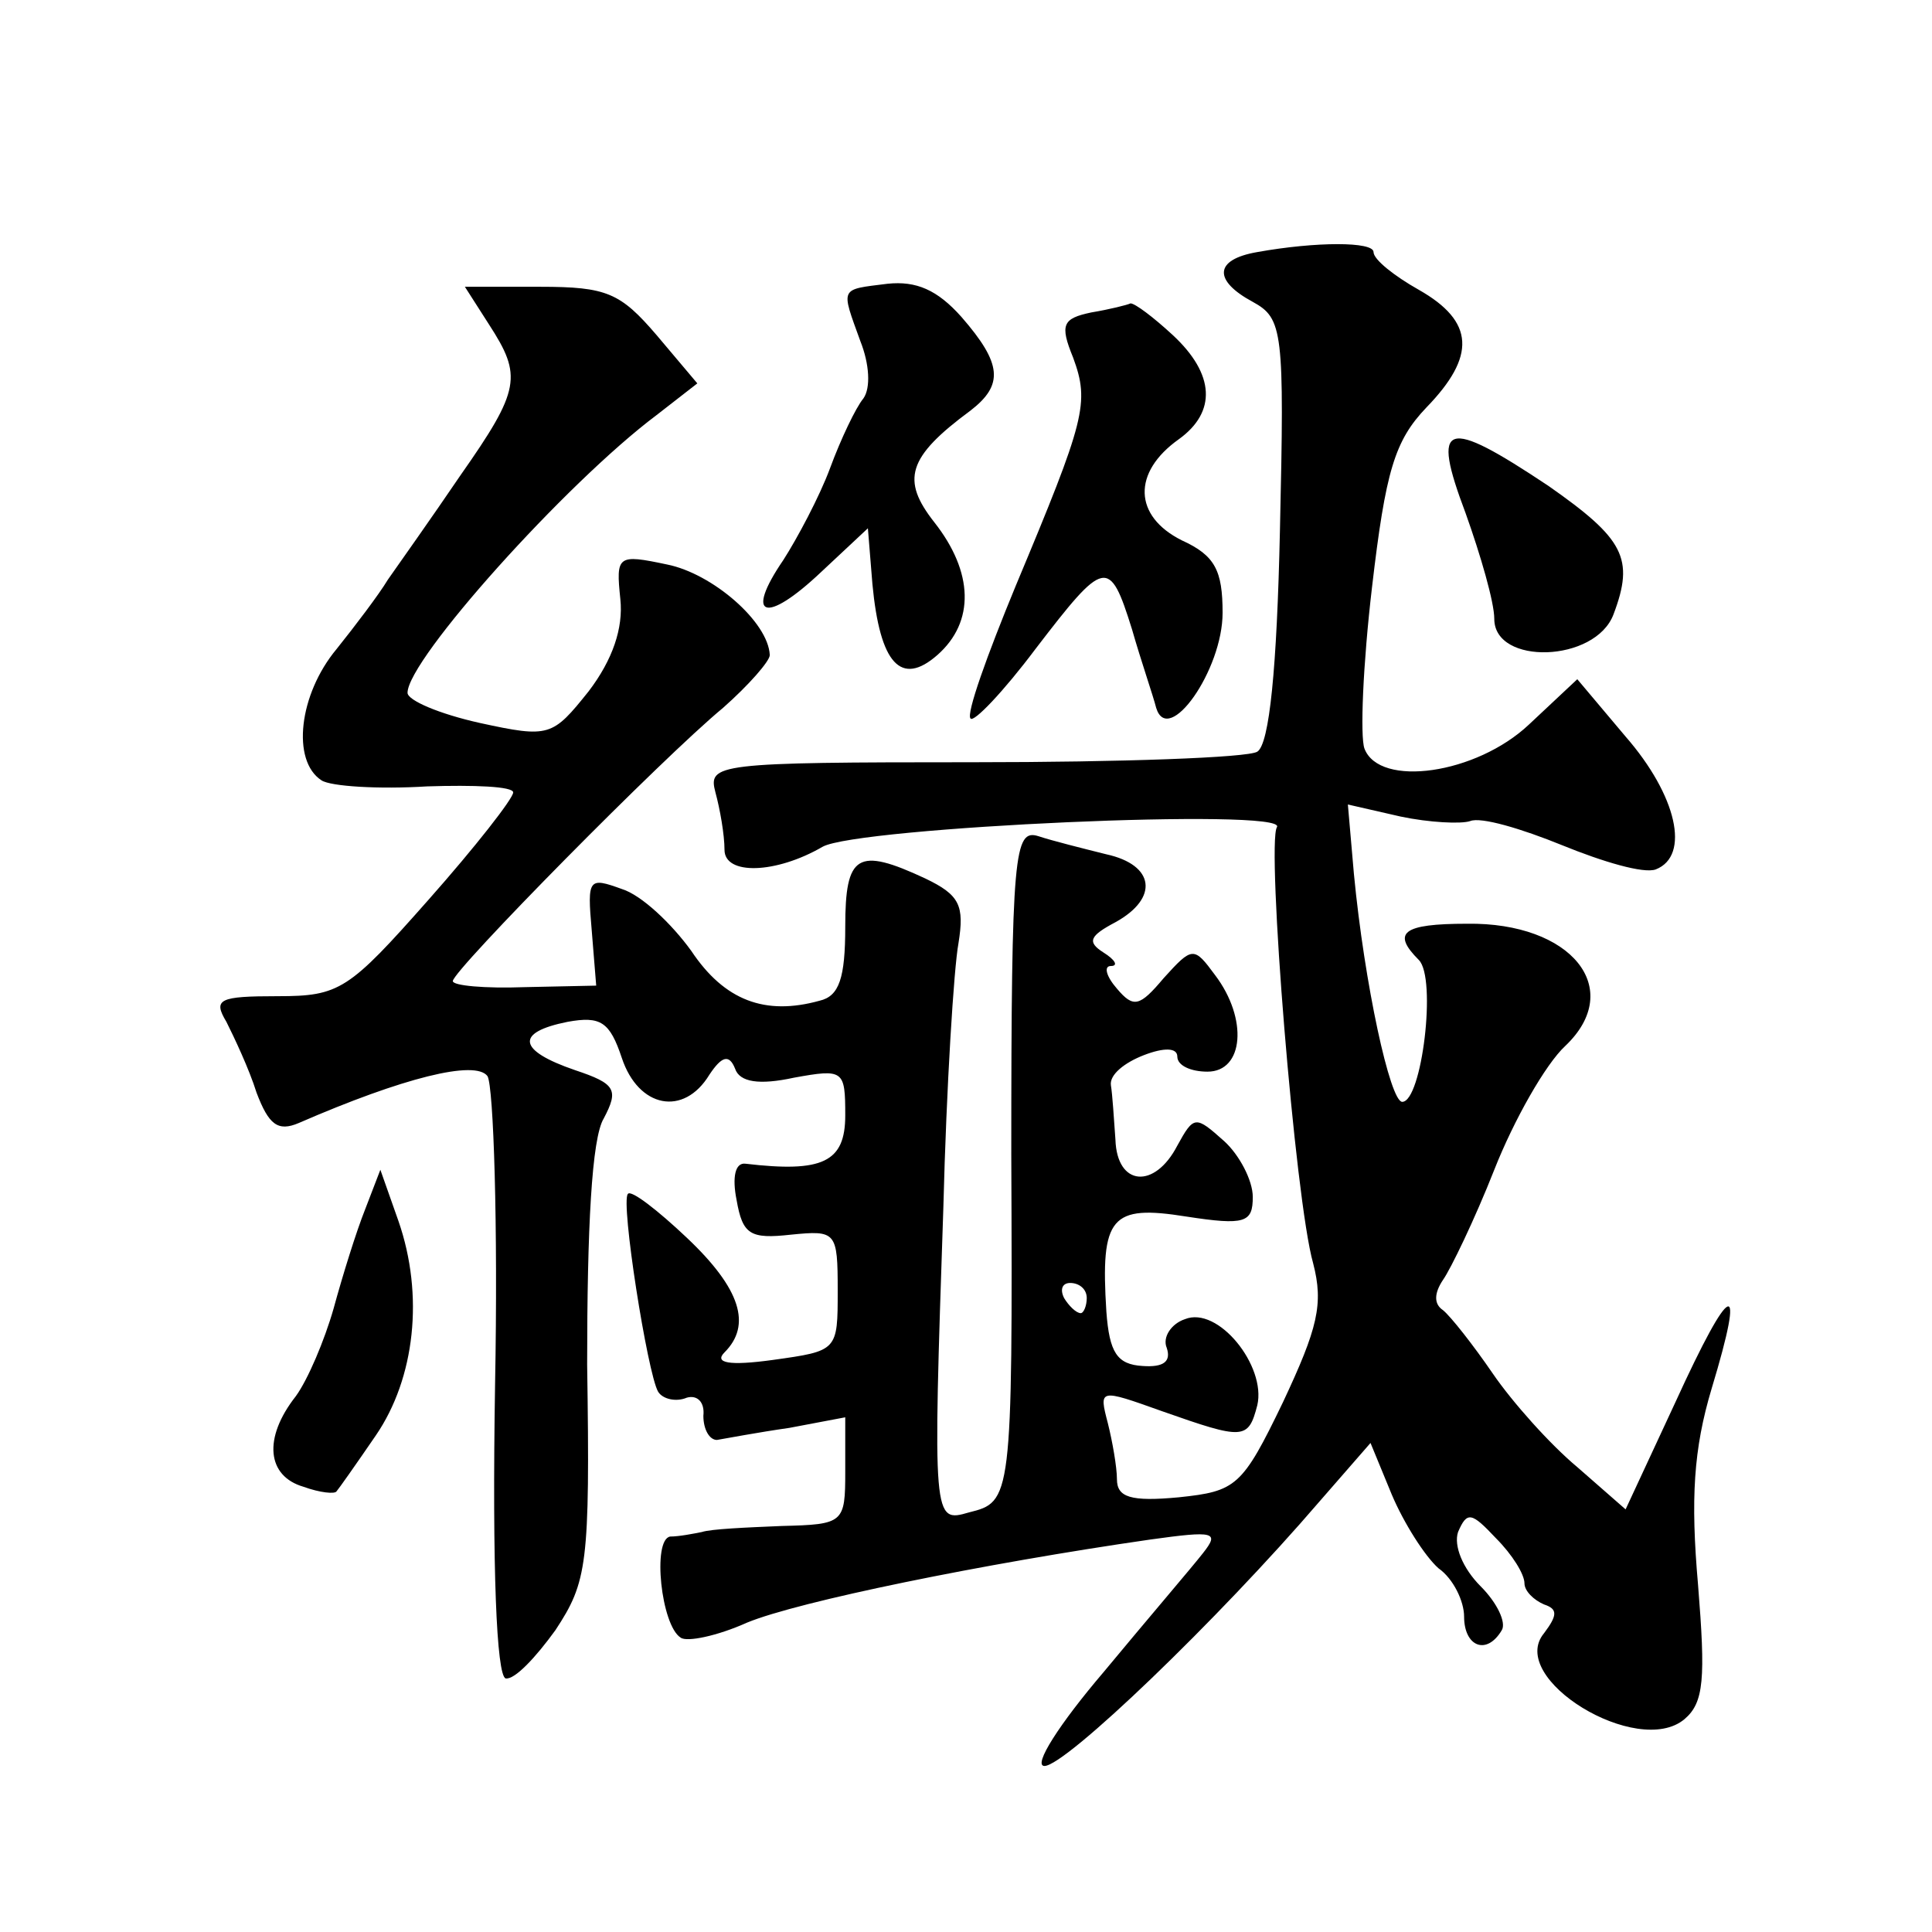 <?xml version="1.0" standalone="no"?>
<!DOCTYPE svg PUBLIC "-//W3C//DTD SVG 20010904//EN"
 "http://www.w3.org/TR/2001/REC-SVG-20010904/DTD/svg10.dtd">
<svg version="1.0" xmlns="http://www.w3.org/2000/svg"
 width="128pt" height="128pt" viewBox="0 0 128 128"
 preserveAspectRatio="xMidYMid meet">
<g transform="translate(0,128) scale(0.1,-0.1)"
fill="#0" stroke="none">
<path d="M833 1113 c-29 -5 -29 -19 -3 -33 20 -11 21 -19 18 -151 -2 -92 -7 -142
-15 -147 -6 -4 -91 -7 -188 -7 -171 0 -176 -1 -171 -20 3 -11 6 -28 6 -38 0 -17
34 -16 65 2 23 13 309 26 301 13 -7 -11 12 -247 24 -289 7 -27 3 -43 -20 -92 -27
-56 -31 -59 -69 -63 -32 -3 -41 0 -41 12 0 8 -3 25 -6 37 -6 23 -6 23 36 8 54 -19
57 -19 63 4 6 26 -26 66 -48 57 -9 -3 -15 -12 -12 -19 3 -9 -2 -13 -16 -12 -17
1 -22 9 -24 36 -4 63 3 71 53 63 39 -6 44 -4 44 13 0 11 -9 28 -19 37 -19 17 -20
17 -31 -3 -15 -29 -40 -27 -41 4 -1 14 -2 30 -3 36 -1 7 9 15 22 20 13 5 22 5 22
-1 0 -6 9 -10 20 -10 24 0 27 35 5 64 -14 19 -15 19 -34 -2 -16 -19 -20 -20 -31
-7 -7 8 -9 15 -4 15 5 0 3 4 -5 9 -11 7 -9 11 8 20 29 16 26 38 -6 45 -16 4 -36
9 -45 12 -16 5 -18 -10 -18 -211 1 -229 0 -230 -28 -237 -24 -7 -24 -6 -17 202
2 80 7 159 10 175 4 25 1 32 -22 43 -45 21 -53 16 -53 -32 0 -34 -4 -46 -17 -49
-36 -10 -63 0 -85 33 -13 18 -33 37 -46 41 -22 8 -23 7 -20 -27 l3 -37 -47 -1 c-27
-1 -48 1 -48 4 0 7 139 148 179 181 17 15 31 31 31 35 -1 22 -38 54 -68 60 -33
7 -34 6 -31 -23 2 -19 -5 -40 -21 -61 -24 -30 -26 -31 -72 -21 -27 6 -48 15 -48
20 0 22 105 139 165 184 l27 21 -27 32 c-24 28 -33 32 -77 32 l-50 0 16 -25 c22
-34 21 -43 -19 -100 -19 -28 -41 -59 -48 -69 -6 -10 -22 -31 -34 -46 -25 -30 -30
-74 -10 -87 6 -4 38 -6 70 -4 31 1 57 0 57 -4 0 -4 -25 -36 -56 -71 -53 -60 -59
-64 -100 -64 -39 0 -43 -2 -34 -17 5 -10 15 -31 20 -47 8 -21 14 -26 28 -20 69
30 117 42 125 31 4 -7 7 -99 5 -204 -2 -123 1 -193 7 -195 6 -1 20 14 33 32 21
32 23 43 21 176 0 90 3 150 11 163 10 19 8 23 -19 32 -38 13 -40 25 -5 32 22 4
28 0 36 -24 11 -33 41 -39 58 -11 8 12 13 14 17 4 3 -9 16 -11 39 -6 33 6 34 5
34 -25 0 -31 -15 -38 -66 -32 -7 1 -9 -9 -6 -24 4 -23 9 -26 36 -23 30 3 31 2 31
-37 0 -40 0 -40 -43 -46 -29 -4 -39 -2 -32 5 18 18 11 42 -25 76 -19 18 -37 32
-39 29 -5 -5 13 -119 20 -131 3 -5 12 -7 19 -4 7 2 12 -3 11 -12 0 -9 4 -16 9 -16
6 1 27 5 48 8 l37 7 0 -36 c0 -34 -1 -35 -42 -36 -24 -1 -47 -2 -53 -4 -5 -1 -15
-3 -21 -3 -12 -2 -6 -59 7 -67 4 -3 24 1 44 10 34 14 156 39 267 55 43 6 46 5 35
-9 -7 -9 -37 -44 -66 -79 -29 -34 -47 -62 -39 -62 14 0 115 97 182 175 l34 39 14
-34 c8 -19 22 -41 31 -49 10 -7 17 -22 17 -32 0 -20 15 -26 25 -9 3 5 -3 18 -14
29 -12 12 -18 27 -15 36 6 14 9 13 25 -4 11 -11 19 -24 19 -30 0 -5 6 -11 13 -14
9 -3 9 -7 0 -19 -25 -30 62 -83 93 -57 13 11 14 27 9 89 -5 57 -3 90 9 130 23 76
13 72 -24 -9 l-33 -71 -32 28 c-18 15 -43 43 -56 62 -13 19 -28 38 -33 42 -6 4
-6 11 0 20 5 7 21 40 34 73 13 33 34 70 47 82 40 38 4 82 -65 81 -43 0 -50 -6 -32
-24 12 -12 2 -94 -11 -94 -8 0 -25 78 -32 151 l-4 46 35 -8 c19 -4 40 -5 46 -3
7 3 34 -5 61 -16 27 -11 54 -19 62 -16 23 9 14 49 -20 88 l-32 38 -32 -30 c-35
-33 -99 -42 -109 -16 -3 8 -1 56 5 107 9 77 15 97 36 119 33 34 32 57 -5 78 -16
9 -30 20 -30 25 0 7 -38 7 -77 0z m-113 -693 c0 -5 -2 -10 -4 -10 -3 0 -8 5 -11
10 -3 6 -1 10 4 10 6 0 11 -4 11 -10z M588 1092 c-32 -4 -31 -2 -18 -38 6 -15 7
-31 2 -38 -5 -6 -15 -27 -22 -46 -7 -19 -22 -47 -31 -61 -26 -38 -12 -43 25 -8
l31 29 3 -37 c5 -53 19 -68 43 -47 25 22 24 55 -2 88 -22 28 -18 43 24 74 22 17
21 31 -6 62 -16 18 -30 24 -49 22z M723 1073 c-19 -4 -21 -8 -12 -30 11 -30 8 -41
-38 -151 -19 -46 -33 -85 -30 -88 2 -3 22 18 43 46 46 60 49 61 64 13 6 -21 14
-44 16 -52 8 -26 44 25 44 63 0 28 -5 38 -27 48 -32 16 -33 45 -2 67 25 18 24 43
-4 69 -13 12 -25 21 -28 21 -2 -1 -14 -4 -26 -6z M971 940 c10 -28 19 -59 19 -70
0 -31 67 -29 79 3 14 37 7 50 -43 85 -69 46 -78 43 -55 -18z M242 479 c-6 -15 -15
-44 -21 -66 -6 -21 -17 -47 -25 -58 -22 -28 -19 -53 5 -60 11 -4 21 -5 22 -3 1
1 13 18 26 37 26 38 32 93 15 142 l-12 34 -10 -26z"/>
</g>
</svg>
